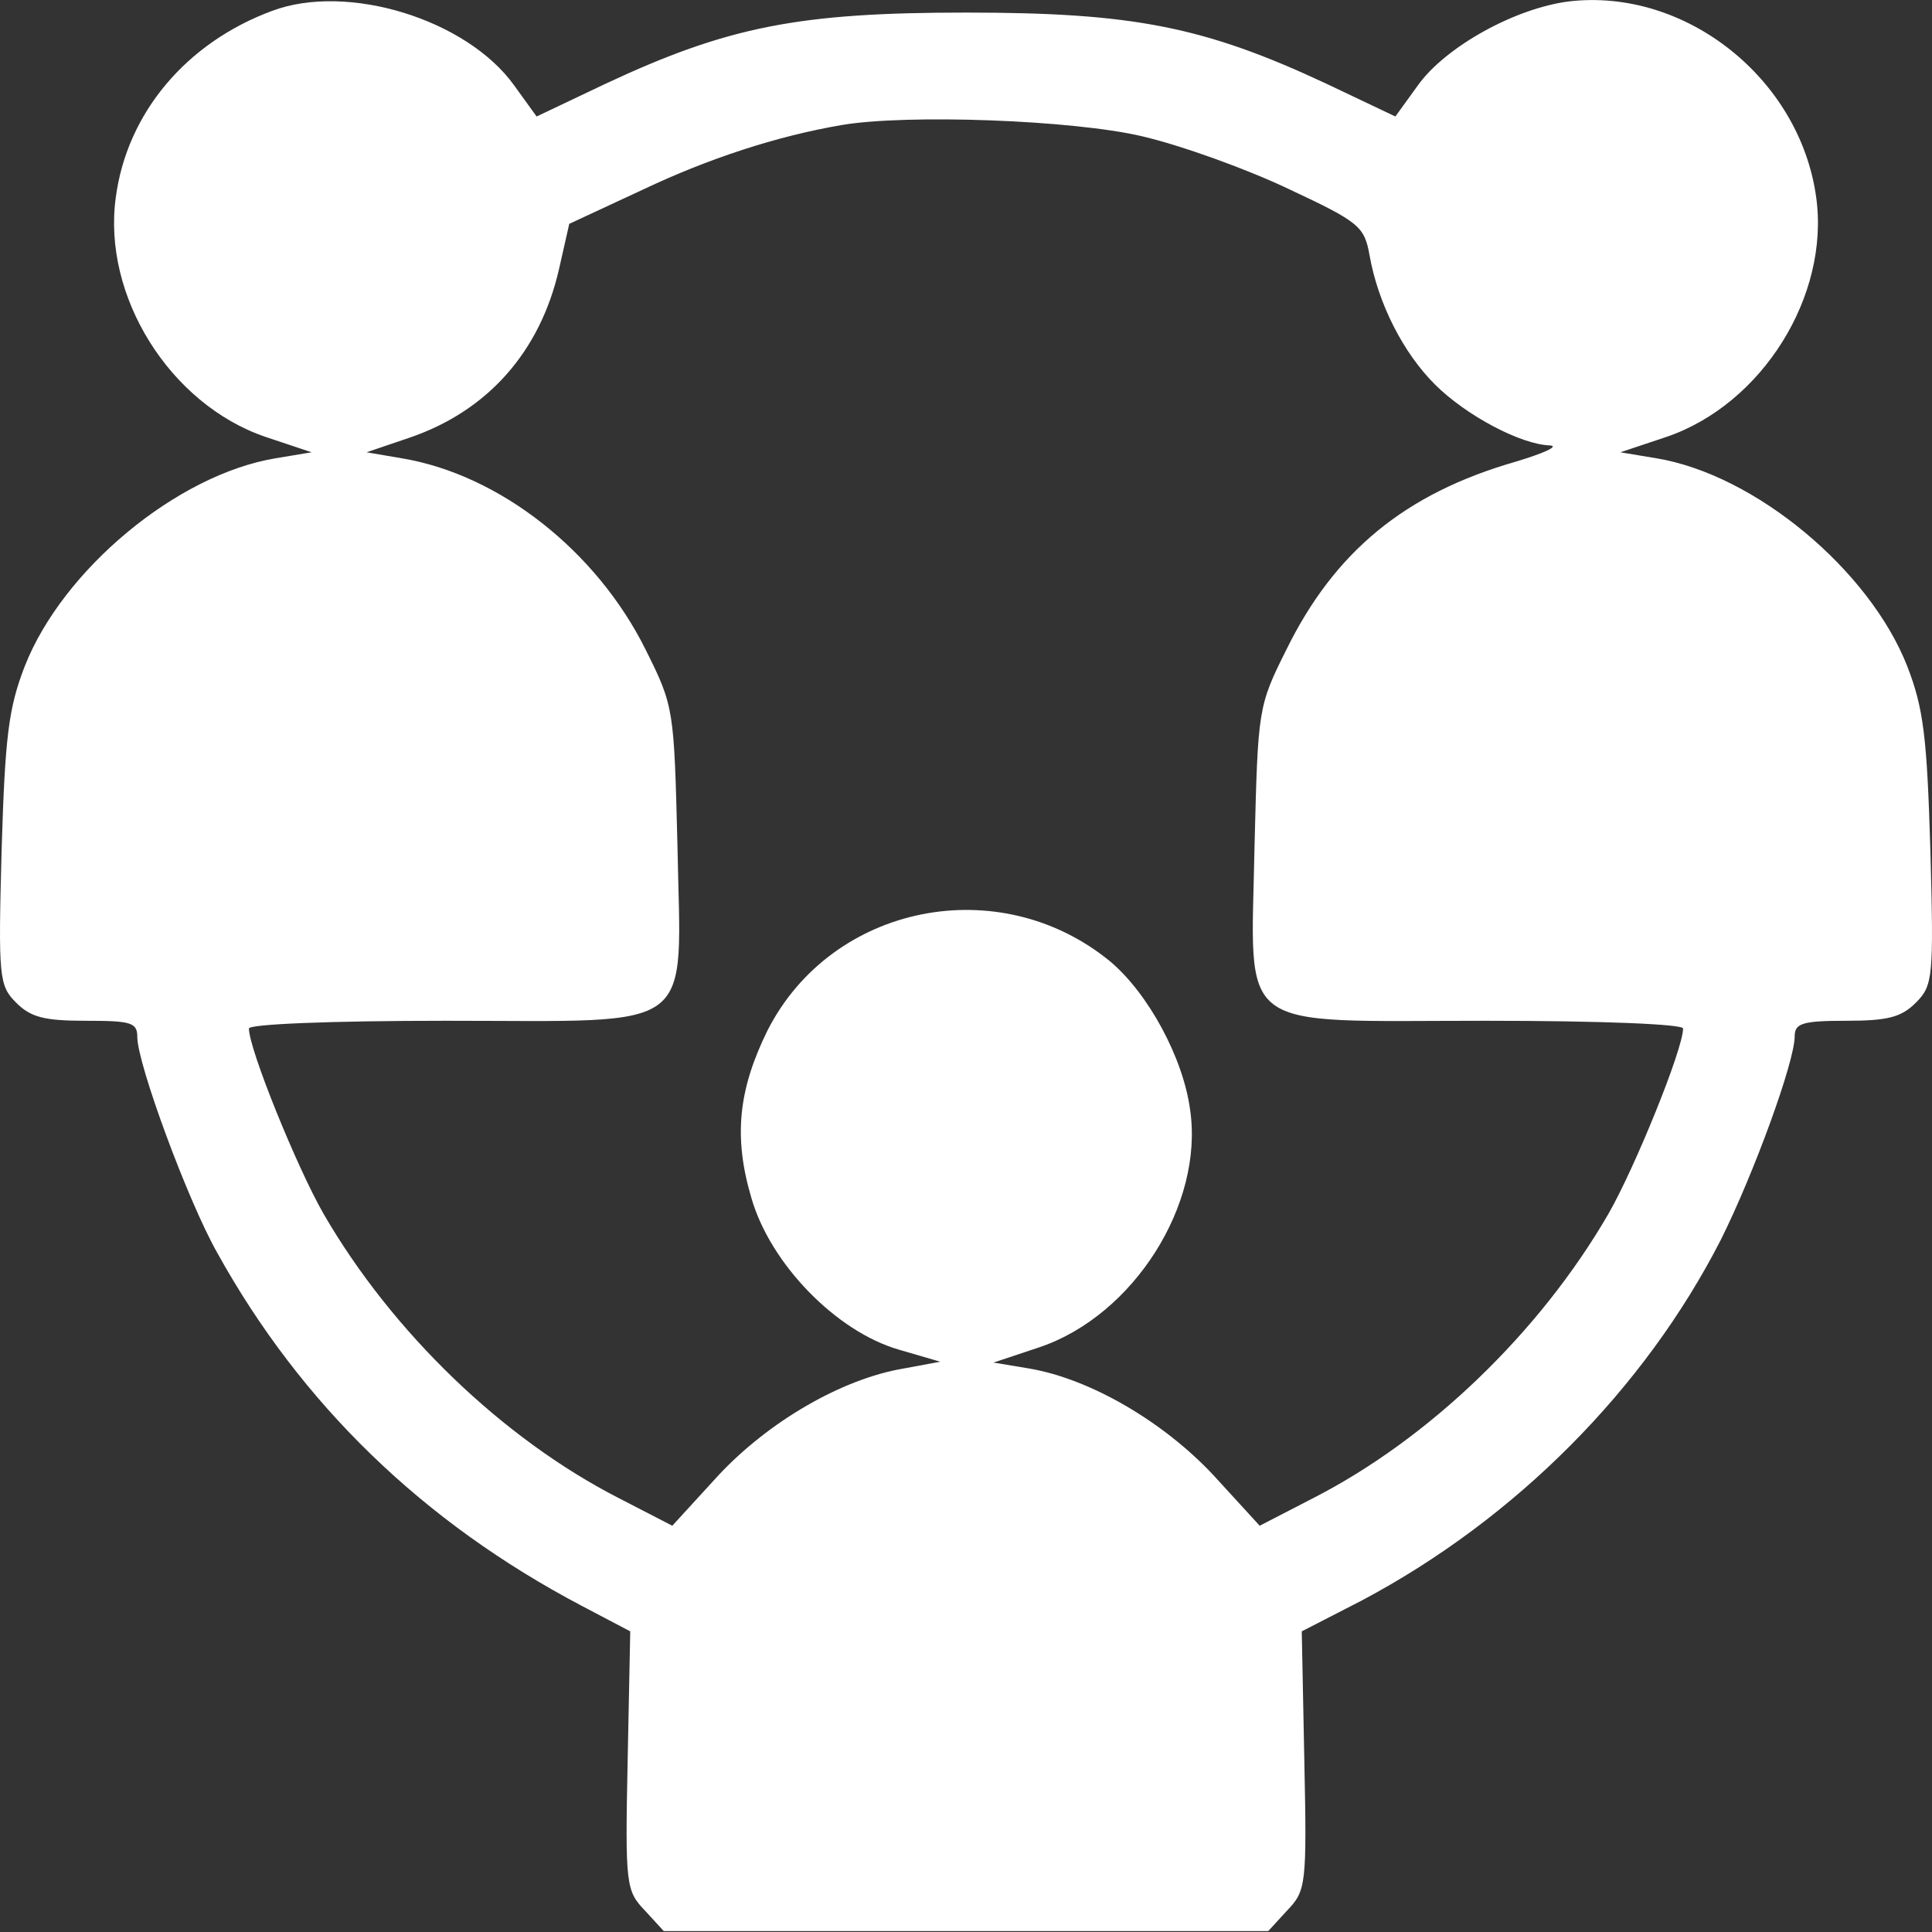 <?xml version="1.0" encoding="UTF-8"?> <svg xmlns="http://www.w3.org/2000/svg" width="57" height="57" viewBox="0 0 57 57" fill="none"><rect x="0" y="0" width="57" height="57" fill="#333333" stroke="none"/><path d="M8.028 0.321C5.495 1.258 3.747 3.336 3.417 5.819C3.012 8.732 5.013 11.925 7.826 12.887L9.194 13.344L8.13 13.521C5.216 14.002 1.846 16.815 0.732 19.652C0.25 20.894 0.149 21.73 0.048 25.074C-0.054 28.849 -0.028 29.077 0.478 29.584C0.909 30.015 1.314 30.116 2.531 30.116C3.873 30.116 4.051 30.167 4.051 30.597C4.051 31.383 5.545 35.437 6.407 36.957C8.89 41.441 12.488 44.912 17.149 47.37L18.594 48.13L18.518 51.93C18.442 55.604 18.467 55.782 19.024 56.364L19.582 56.972H28.5H37.418L37.976 56.364C38.533 55.782 38.558 55.604 38.482 51.956L38.406 48.13L40.18 47.218C44.715 44.811 48.516 40.985 50.77 36.577C51.733 34.651 52.949 31.332 52.949 30.572C52.949 30.192 53.177 30.116 54.469 30.116C55.686 30.116 56.091 30.015 56.522 29.584C57.028 29.077 57.054 28.849 56.952 25.074C56.851 21.73 56.75 20.894 56.268 19.652C55.154 16.815 51.784 14.002 48.87 13.521L47.806 13.344L49.174 12.887C51.987 11.925 53.988 8.732 53.583 5.819C53.101 2.322 49.732 -0.363 46.286 0.042C44.69 0.245 42.638 1.385 41.827 2.525L41.168 3.437L39.141 2.474C35.518 0.777 33.415 0.371 28.5 0.371C23.585 0.371 21.482 0.777 17.859 2.474L15.832 3.437L15.173 2.525C13.78 0.574 10.258 -0.515 8.028 0.321ZM33.694 4.02C34.885 4.299 36.836 5.008 38.052 5.591C40.104 6.553 40.256 6.68 40.408 7.542C40.661 8.96 41.396 10.405 42.334 11.342C43.246 12.254 44.867 13.116 45.728 13.141C46.007 13.166 45.551 13.369 44.715 13.622C41.447 14.56 39.369 16.282 37.95 19.171C37.114 20.843 37.114 20.919 37.013 24.948C36.912 30.547 36.329 30.116 43.828 30.116C47.299 30.116 49.656 30.217 49.656 30.344C49.656 30.952 48.237 34.449 47.451 35.817C45.425 39.313 42.156 42.455 38.736 44.203L37.165 45.014L35.797 43.519C34.302 41.923 32.148 40.681 30.375 40.377L29.311 40.2L30.679 39.744C33.441 38.806 35.518 35.538 35.113 32.751C34.91 31.206 33.871 29.305 32.757 28.368C29.488 25.682 24.548 26.67 22.647 30.395C21.786 32.143 21.634 33.536 22.166 35.335C22.723 37.286 24.674 39.288 26.524 39.82L27.74 40.175L26.651 40.377C24.852 40.681 22.698 41.923 21.203 43.519L19.835 45.014L18.264 44.203C14.844 42.455 11.575 39.313 9.549 35.817C8.763 34.449 7.344 30.952 7.344 30.344C7.344 30.217 9.701 30.116 13.172 30.116C20.671 30.116 20.088 30.547 19.987 24.948C19.886 20.919 19.886 20.843 19.05 19.171C17.605 16.257 14.742 14.002 11.854 13.521L10.815 13.344L12.082 12.913C14.388 12.127 15.933 10.379 16.491 7.947L16.795 6.604L18.974 5.591C20.899 4.679 22.901 4.02 24.826 3.69C26.752 3.361 31.642 3.538 33.694 4.02Z" fill="white"></path></svg> 